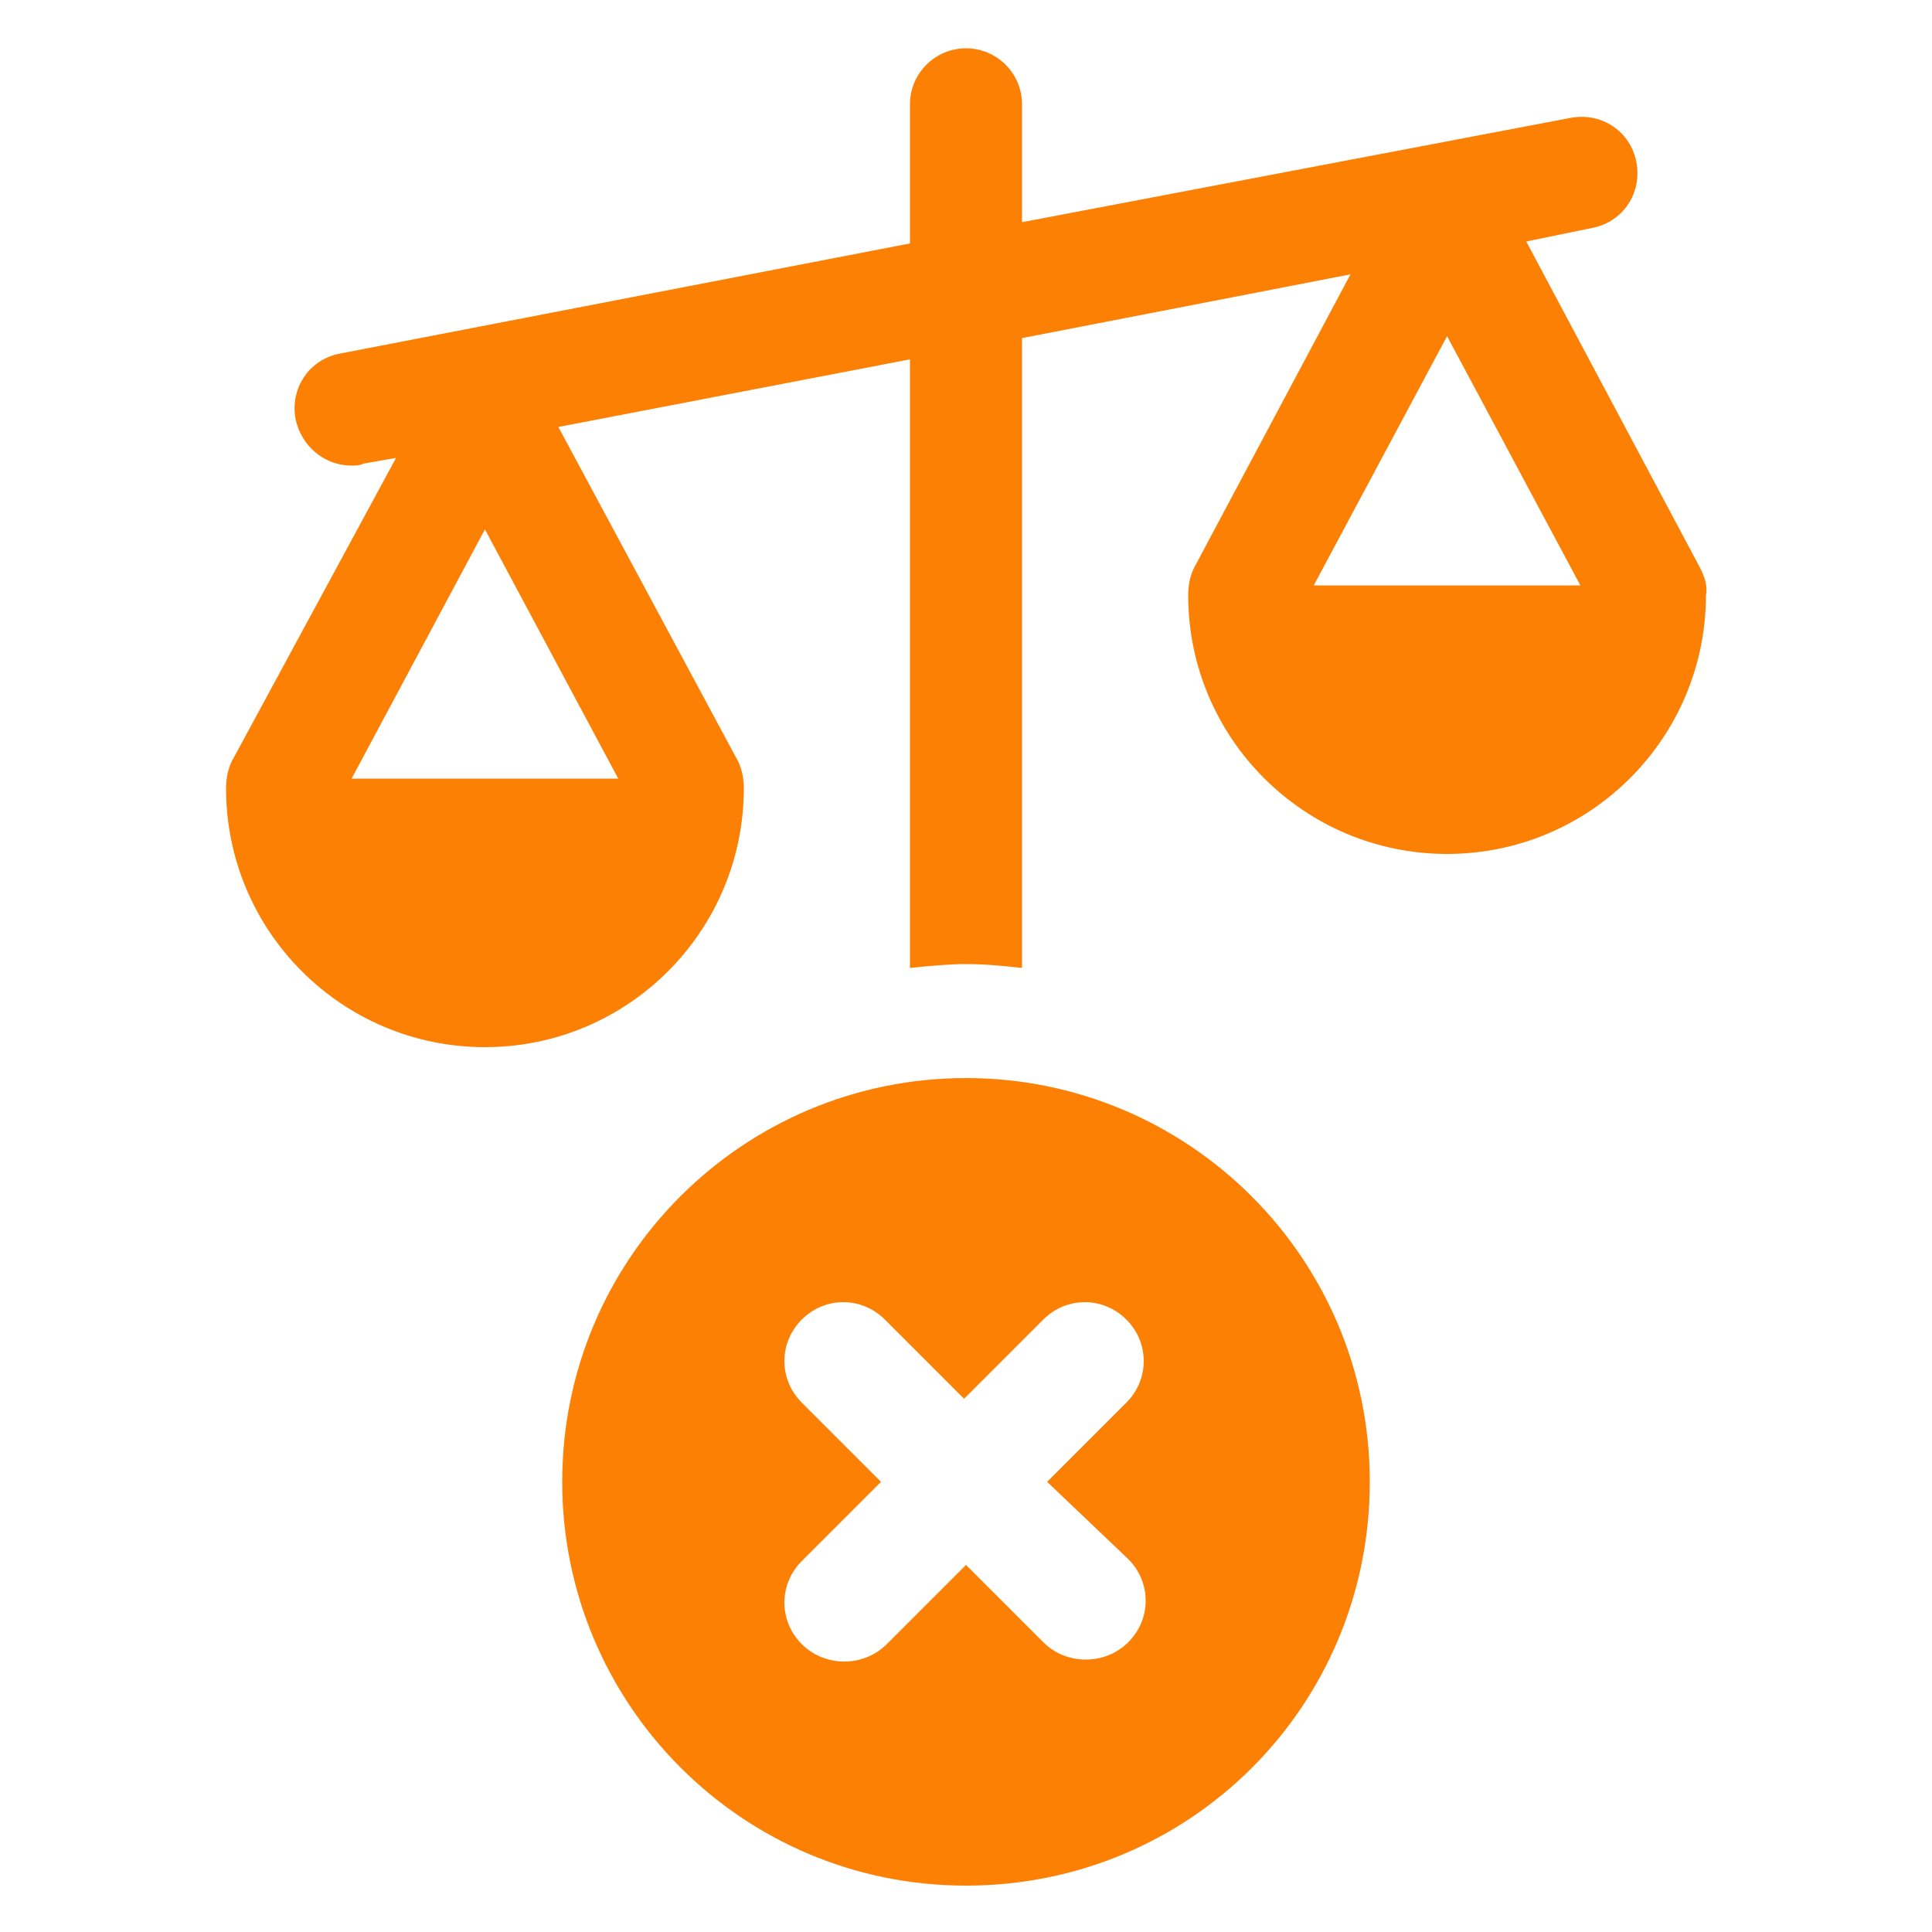 <svg xmlns:x="http://ns.adobe.com/Extensibility/1.0/" xmlns:i="http://ns.adobe.com/AdobeIllustrator/10.0/" xmlns:graph="http://ns.adobe.com/Graphs/1.0/" xmlns="http://www.w3.org/2000/svg" xmlns:xlink="http://www.w3.org/1999/xlink" version="1.1" x="0px" y="0px" viewBox="0 0 100 100" style="enable-background:new 0 0 100 100;fill:url(#CerosGradient_id90c68f407);" xml:space="preserve" aria-hidden="true" width="100px" height="100px"><defs><linearGradient class="cerosgradient" data-cerosgradient="true" id="CerosGradient_id90c68f407" gradientUnits="userSpaceOnUse" x1="50%" y1="100%" x2="50%" y2="0%"><stop offset="0%" stop-color="#FC8004"/><stop offset="100%" stop-color="#FC8004"/></linearGradient><linearGradient/></defs><switch><g i:extraneous="self"><g><path d="M88,29.4l-9-16.9l3.4-0.7c1.6-0.3,2.6-1.8,2.3-3.4c-0.3-1.6-1.8-2.6-3.4-2.3l-28.4,5.4V5.4c0-1.6-1.3-2.9-2.9-2.9     c-1.6,0-2.9,1.3-2.9,2.9v7.2l-29.5,5.7c-1.6,0.3-2.6,1.8-2.3,3.4c0.3,1.4,1.5,2.4,2.9,2.4c0.2,0,0.4,0,0.6-0.1l1.7-0.3L12,39.4     c-0.2,0.4-0.3,0.9-0.3,1.4c0,7.4,6,13.4,13.4,13.4c7.4,0,13.4-6,13.4-13.4c0-0.5-0.1-1-0.3-1.4l-9.3-17.3l18.2-3.5v31.5     c1-0.1,2-0.2,2.9-0.2c1,0,2,0.1,2.9,0.2V17.5l17-3.3l-8.1,15.2c-0.2,0.4-0.3,0.9-0.3,1.4c0,7.4,6,13.4,13.4,13.4     c7.4,0,13.4-6,13.4-13.4C88.4,30.3,88.2,29.8,88,29.4z M18.2,40.3l6.9-12.9L32,40.3H18.2z M68,30.3l6.9-12.9l6.9,12.9H68z" style="fill:url(#CerosGradient_id90c68f407);"/><path d="M50,55.8c-11.5,0-20.9,9.3-20.9,20.9c0,11.5,9.3,20.9,20.9,20.9s20.9-9.3,20.9-20.9C70.9,65.1,61.5,55.8,50,55.8z      M58.4,80.7c1.2,1.2,1.2,3.1,0,4.3c-0.6,0.6-1.4,0.9-2.2,0.9s-1.6-0.3-2.2-0.9L50,81l-4.1,4.1c-0.6,0.6-1.4,0.9-2.2,0.9     s-1.6-0.3-2.2-0.9c-1.2-1.2-1.2-3.1,0-4.3l4.1-4.1l-4.1-4.1c-1.2-1.2-1.2-3.1,0-4.3s3.1-1.2,4.3,0l4.1,4.1l4.1-4.1     c1.2-1.2,3.1-1.2,4.3,0s1.2,3.1,0,4.3l-4.1,4.1L58.4,80.7z" style="fill:url(#CerosGradient_id90c68f407);"/></g></g></switch></svg>
